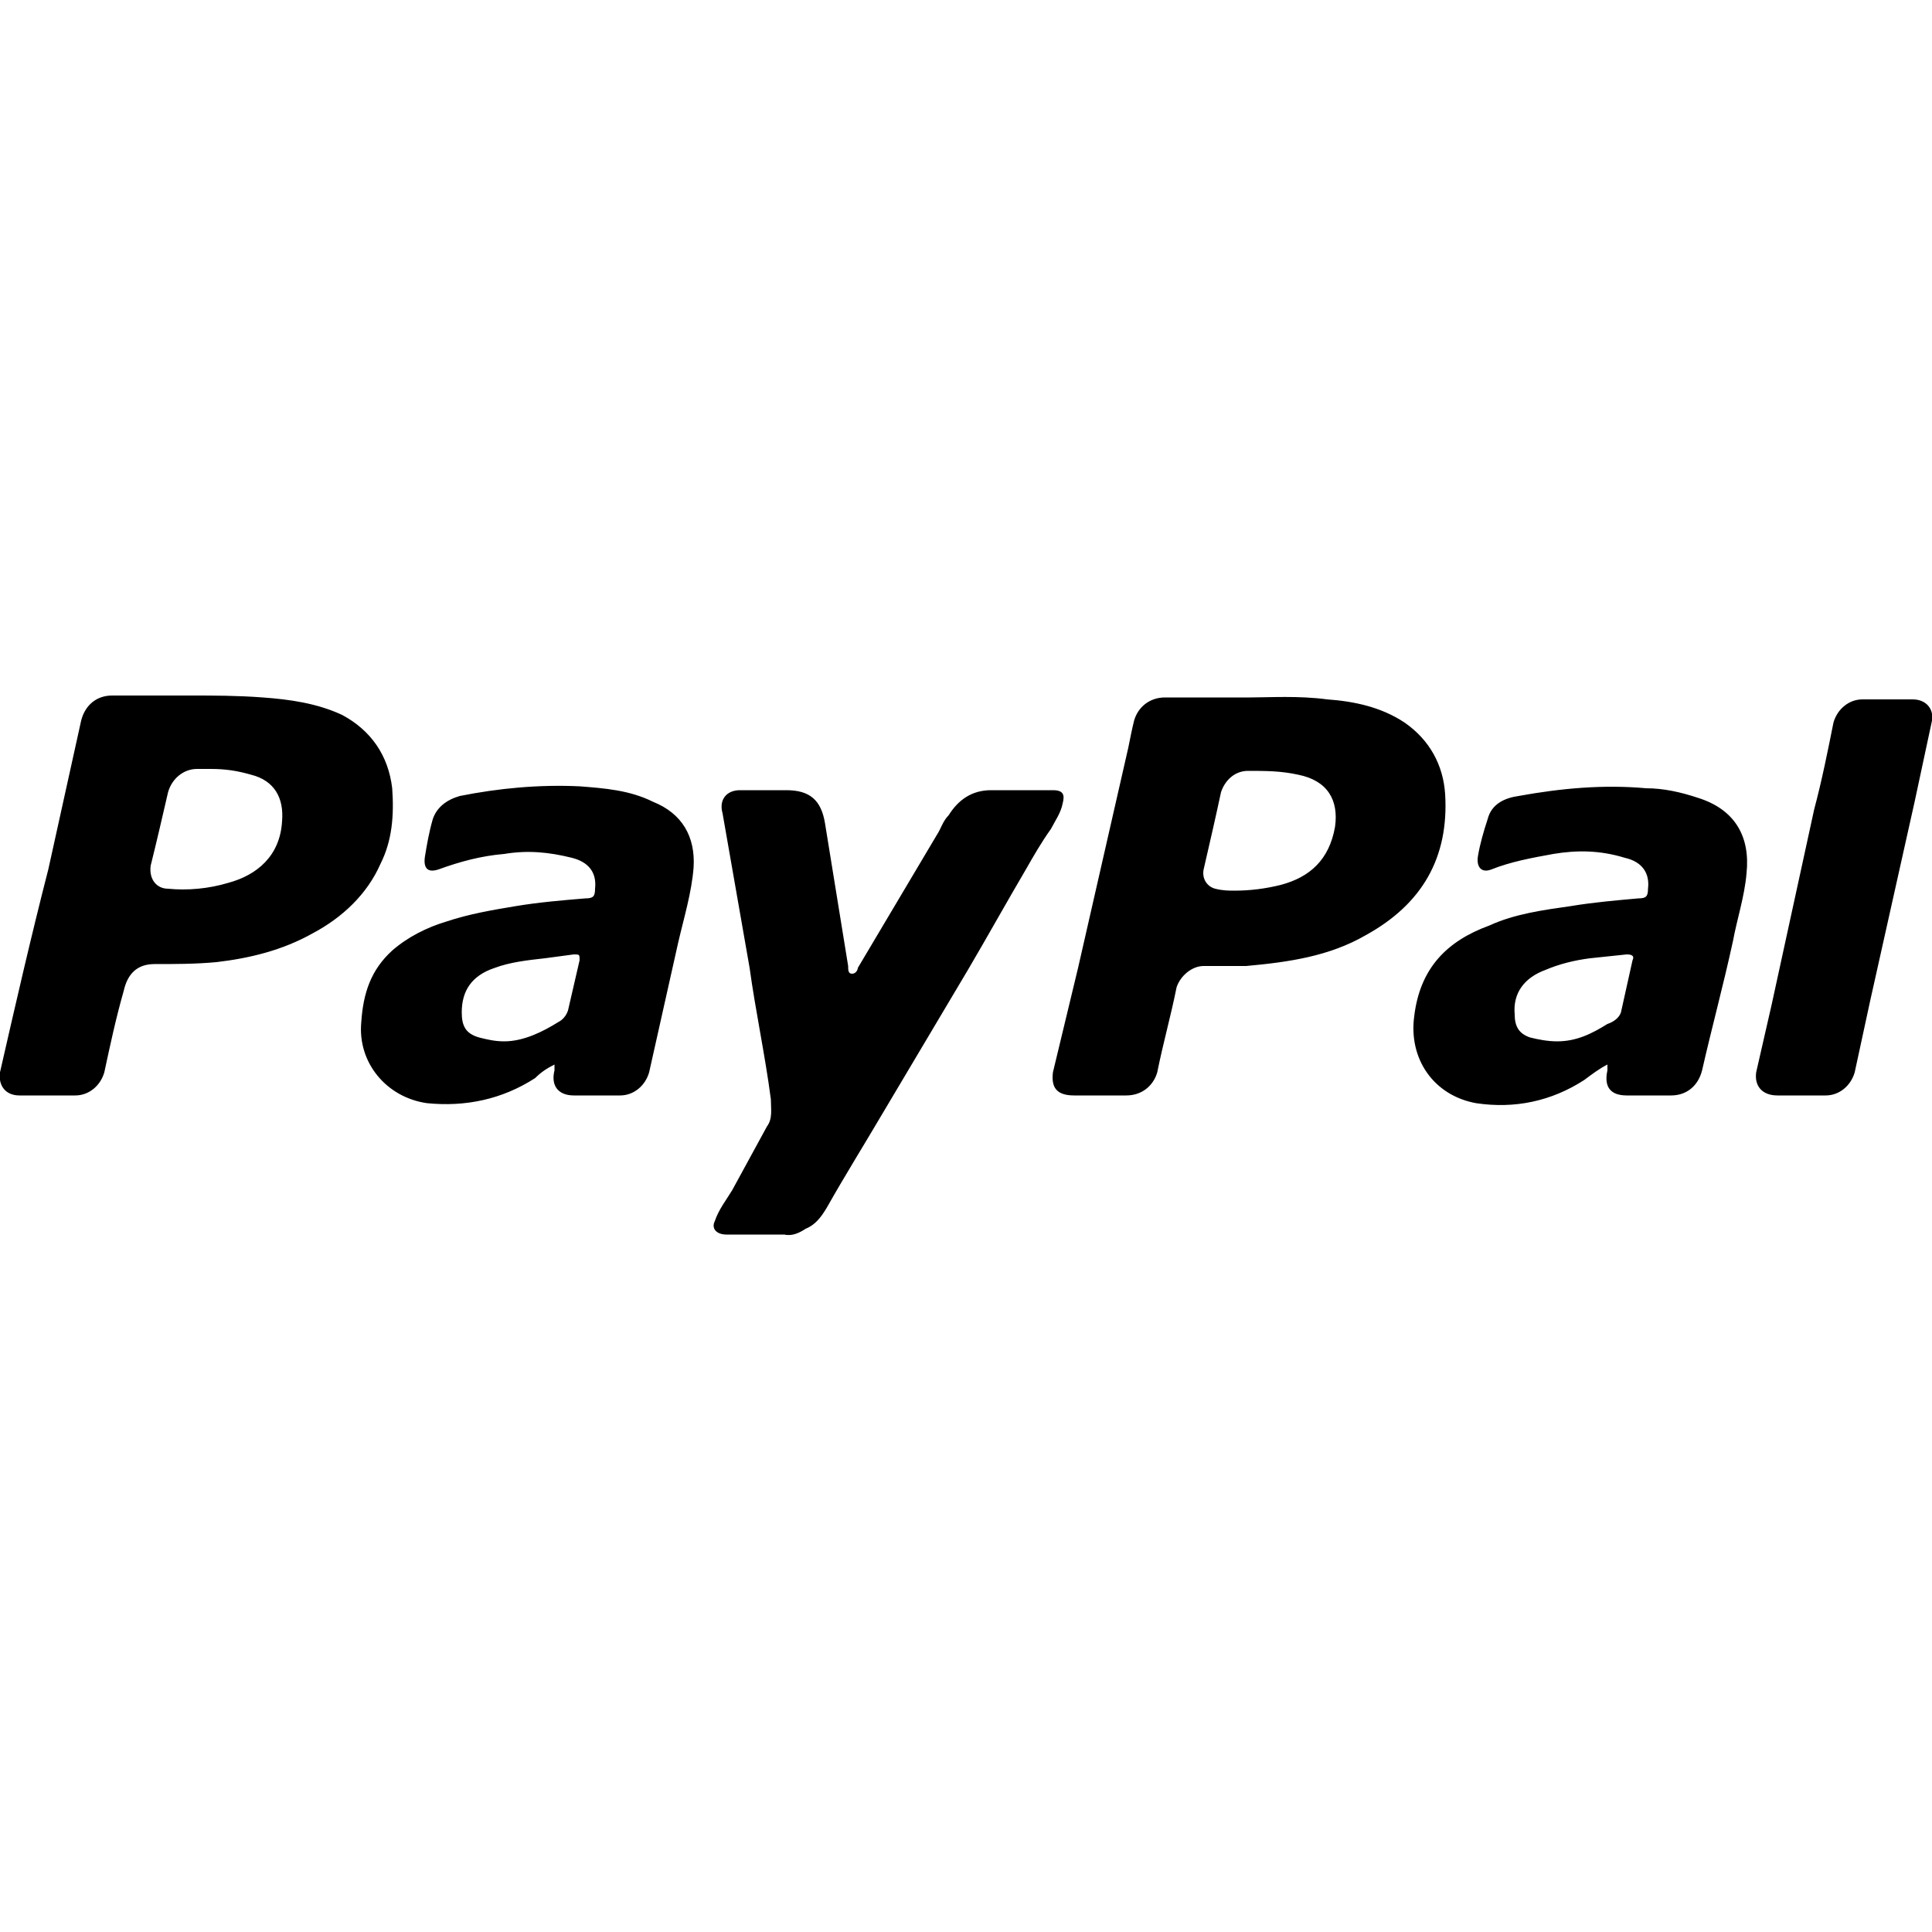 <svg width="64" height="64" viewBox="0 0 1000 1000" xmlns="http://www.w3.org/2000/svg"><path d="M748 411c-1-15-8-28-21-37-12-8-26-11-40-12-15-2-30-1-40-1h-44c-8 0-14 5-16 12-1 4-2 9-3 14l-26 114-13 54c-1 8 2 12 11 12h27c8 0 14-5 16-12 3-15 7-29 10-44 2-6 8-11 14-11h22c22-2 43-5 62-16 29-16 43-40 41-73zm-57 17c-3 17-13 26-28 30-8 2-16 3-24 3-3 0-6 0-10-1s-7-5-6-10c3-13 6-26 9-40 2-6 7-11 14-11 9 0 17 0 26 2 15 3 21 13 19 27zm-488-20c-2-17-11-30-26-38-13-6-27-8-41-9-13-1-26-1-36-1H58c-8 0-14 5-16 13l-17 77c-9 35-17 70-25 105-1 7 3 12 10 12h29c7 0 13-5 15-12 3-14 6-28 10-42 2-9 7-14 16-14 11 0 21 0 32-1 17-2 34-6 50-15 15-8 28-20 35-36 6-12 7-25 6-39zm-57 17c-1 18-13 28-28 32-10 3-21 4-31 3-6 0-10-5-9-12 3-12 6-25 9-38 2-7 8-12 15-12h7c8 0 14 1 21 3 12 3 17 12 16 24zm399-16h-32c-10 0-17 5-22 13-3 3-4 7-6 10l-41 69c0 1-1 3-3 3s-2-2-2-4c-4-25-8-49-12-74-2-12-8-17-20-17h-24c-7 0-11 5-9 12l14 80c3 22 8 45 11 68 0 5 1 10-2 14l-18 33c-3 5-7 10-9 16-2 4 1 7 6 7h30c4 1 8-1 11-3 5-2 8-6 11-11 9-16 19-32 29-49l44-74c10-17 20-35 30-52 4-7 8-14 13-21 2-4 5-8 6-13 1-4 1-7-5-7zm334 4c-9-3-18-5-27-5-22-2-44 0-66 4-7 1-14 4-16 12-2 6-4 13-5 19s2 9 7 7c10-4 21-6 32-8 12-2 24-2 37 2 9 2 13 8 12 16 0 4-1 5-5 5-11 1-23 2-35 4-14 2-29 4-42 10-22 8-36 22-39 47-3 22 10 41 32 45 20 3 39-1 56-12 4-3 8-6 12-8v3c-2 9 2 13 10 13h23c8 0 14-5 16-13 5-22 11-44 16-67 2-11 6-23 7-35 2-19-6-33-25-39zm-34 84l-6 27c-1 3-4 5-7 6-8 5-16 9-26 9-5 0-10-1-14-2-6-2-8-6-8-12-1-11 5-19 16-23 7-3 15-5 23-6l19-2c3 0 4 1 3 3zm-507-82c-12-6-25-7-38-8-21-1-42 1-62 5-7 2-12 6-14 12-2 7-3 13-4 19s1 9 7 7c11-4 22-7 34-8 12-2 23-1 35 2 8 2 13 7 12 16 0 4-1 5-5 5-12 1-24 2-36 4s-24 4-36 8c-10 3-20 8-28 15-11 10-15 22-16 37-2 21 13 39 34 42 20 2 39-2 56-13 3-3 6-5 10-7v3c-2 8 2 13 10 13h24c7 0 13-5 15-12 5-22 10-45 15-67 3-13 7-26 8-39 1-16-6-28-21-34zm-38 82c-2 9-4 17-6 26-1 3-3 5-5 6-8 5-18 10-28 10-5 0-9-1-13-2-7-2-9-6-9-13 0-11 5-19 17-23 8-3 17-4 26-5l15-2c3 0 3 0 3 3zm690-135h-26c-7 0-13 5-15 12-3 15-6 30-10 45l-22 101-8 35c-1 7 3 12 11 12h25c7 0 13-5 15-12l8-37 23-103 9-42c1-6-3-11-10-11z"/></svg>